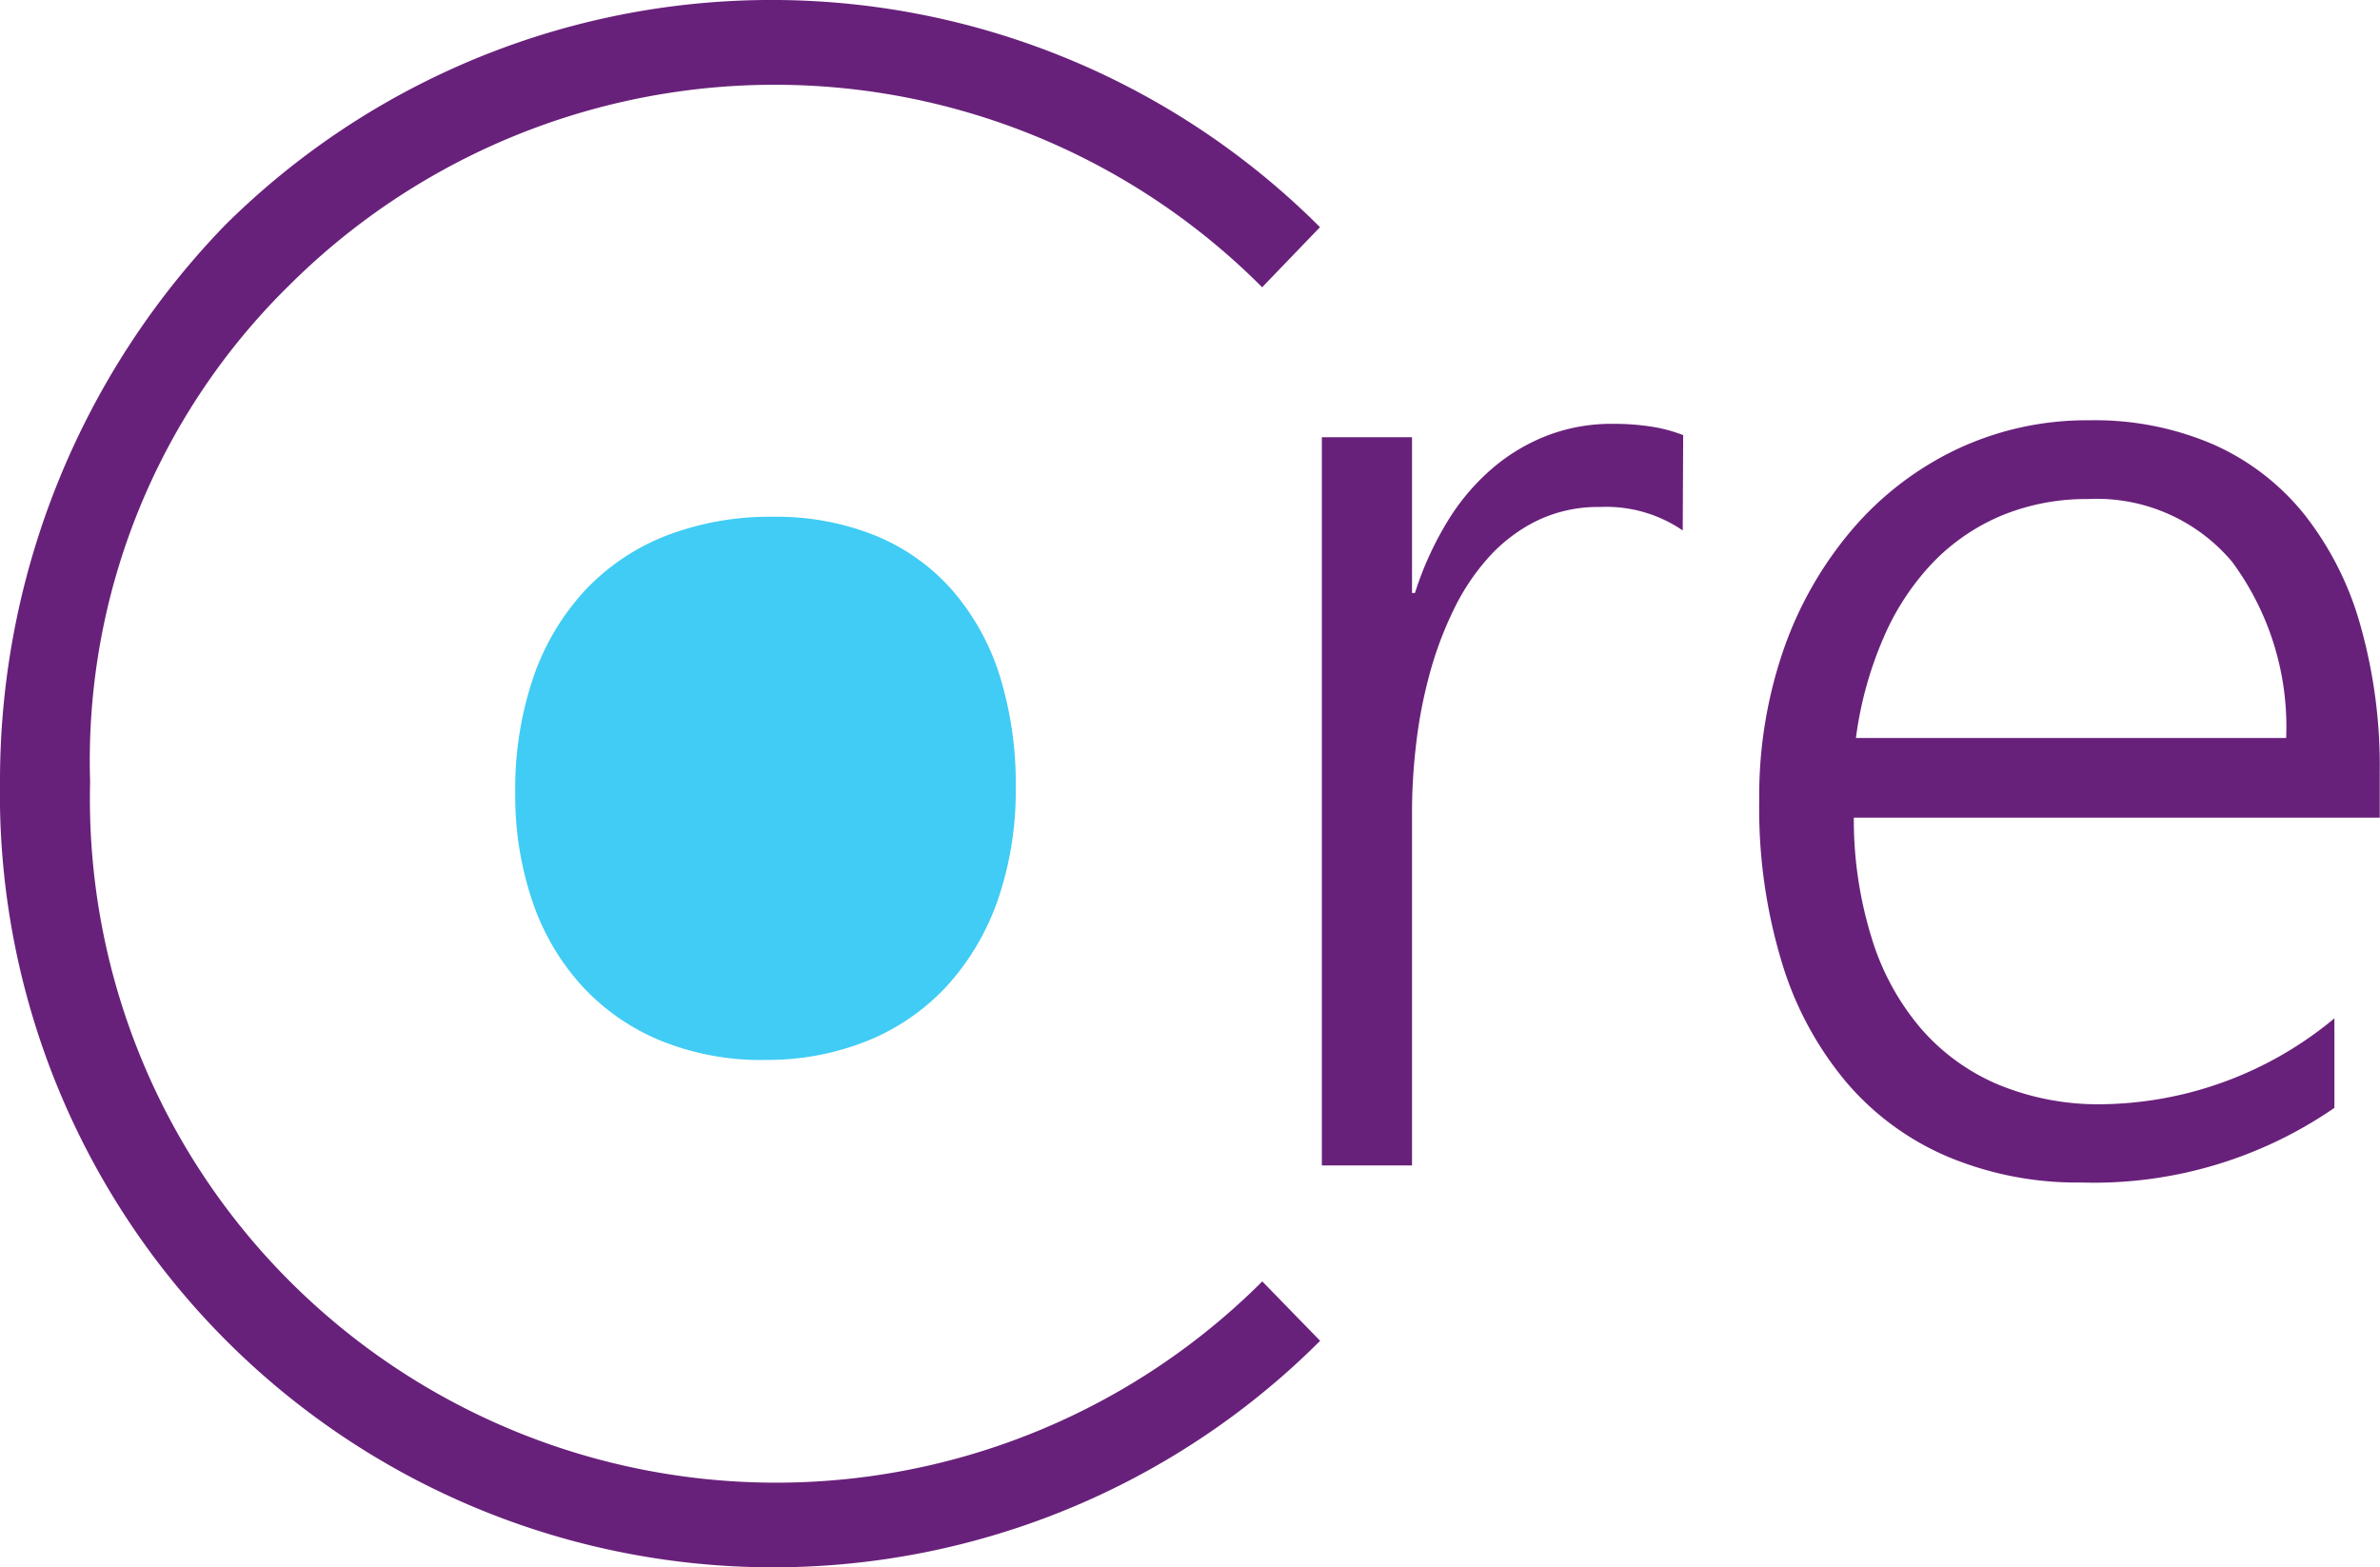 <svg id="Group_189137" data-name="Group 189137" xmlns="http://www.w3.org/2000/svg" width="48.592" height="32" viewBox="0 0 48.592 32">
  <path id="Path_112608" data-name="Path 112608" d="M206.966,136.665a2.764,2.764,0,0,0-1.684-.479,2.865,2.865,0,0,0-1.3.284,3.273,3.273,0,0,0-.994.761,4.574,4.574,0,0,0-.726,1.11,7.31,7.31,0,0,0-.48,1.316,9.552,9.552,0,0,0-.26,1.378,11.926,11.926,0,0,0-.083,1.322v7.272h-1.841V134.762h1.841v3.179h.06a6.663,6.663,0,0,1,.662-1.457,4.5,4.5,0,0,1,.922-1.09,3.863,3.863,0,0,1,1.139-.675,3.671,3.671,0,0,1,1.3-.231,5.045,5.045,0,0,1,.808.058,3.067,3.067,0,0,1,.645.173Z" transform="translate(-172.61 -125.835)" fill="#68217a"/>
  <path id="Path_112609" data-name="Path 112609" d="M267.628,142.067a8.156,8.156,0,0,0,.363,2.453,5.156,5.156,0,0,0,1,1.844,4.292,4.292,0,0,0,1.59,1.155,5.334,5.334,0,0,0,2.111.4,7.553,7.553,0,0,0,4.748-1.754v1.828a8.648,8.648,0,0,1-5.169,1.524,6.825,6.825,0,0,1-2.715-.523,5.585,5.585,0,0,1-2.074-1.517,6.884,6.884,0,0,1-1.321-2.446,10.8,10.8,0,0,1-.464-3.311,9.146,9.146,0,0,1,.5-3.092,7.655,7.655,0,0,1,1.411-2.459,6.457,6.457,0,0,1,2.132-1.627,6.215,6.215,0,0,1,2.7-.587,6.1,6.1,0,0,1,2.544.5,4.955,4.955,0,0,1,1.848,1.429,6.457,6.457,0,0,1,1.141,2.264,10.56,10.56,0,0,1,.393,2.991v.928Zm8.827-1.626a5.662,5.662,0,0,0-1.106-3.6,3.612,3.612,0,0,0-2.946-1.278,4.542,4.542,0,0,0-1.751.334,4.208,4.208,0,0,0-1.413.966,5.189,5.189,0,0,0-1.008,1.54,7.593,7.593,0,0,0-.56,2.039Z" transform="translate(-229.779 -125.374)" fill="#68217a"/>
  <path id="Path_112610" data-name="Path 112610" d="M5.9,96.633A13.928,13.928,0,0,1,1.84,86.449,13.594,13.594,0,0,1,5.9,76.32a14.045,14.045,0,0,1,19.869.035l1.181-1.227a15.836,15.836,0,0,0-22.345-.051A16.3,16.3,0,0,0,0,86.449,15.79,15.79,0,0,0,26.953,97.865l-1.181-1.213A14.044,14.044,0,0,1,5.9,96.633" transform="translate(0 -70.49)" fill="#68217a"/>
  <path id="Path_112611" data-name="Path 112611" d="M82.919,159.639a5.434,5.434,0,0,1-2.115-.395,4.5,4.5,0,0,1-1.6-1.112,4.859,4.859,0,0,1-1.013-1.721,6.681,6.681,0,0,1-.354-2.225,7.032,7.032,0,0,1,.373-2.37,5.006,5.006,0,0,1,1.059-1.773,4.541,4.541,0,0,1,1.66-1.112,5.881,5.881,0,0,1,2.172-.382,5.41,5.41,0,0,1,2.069.376,4.206,4.206,0,0,1,1.561,1.092,4.9,4.9,0,0,1,.985,1.738,7.406,7.406,0,0,1,.339,2.326,6.823,6.823,0,0,1-.355,2.259,5.072,5.072,0,0,1-1.02,1.755,4.489,4.489,0,0,1-1.612,1.136,5.44,5.44,0,0,1-2.153.406" transform="translate(-67.317 -137.998)" fill="#40ccf4"/>
</svg>
